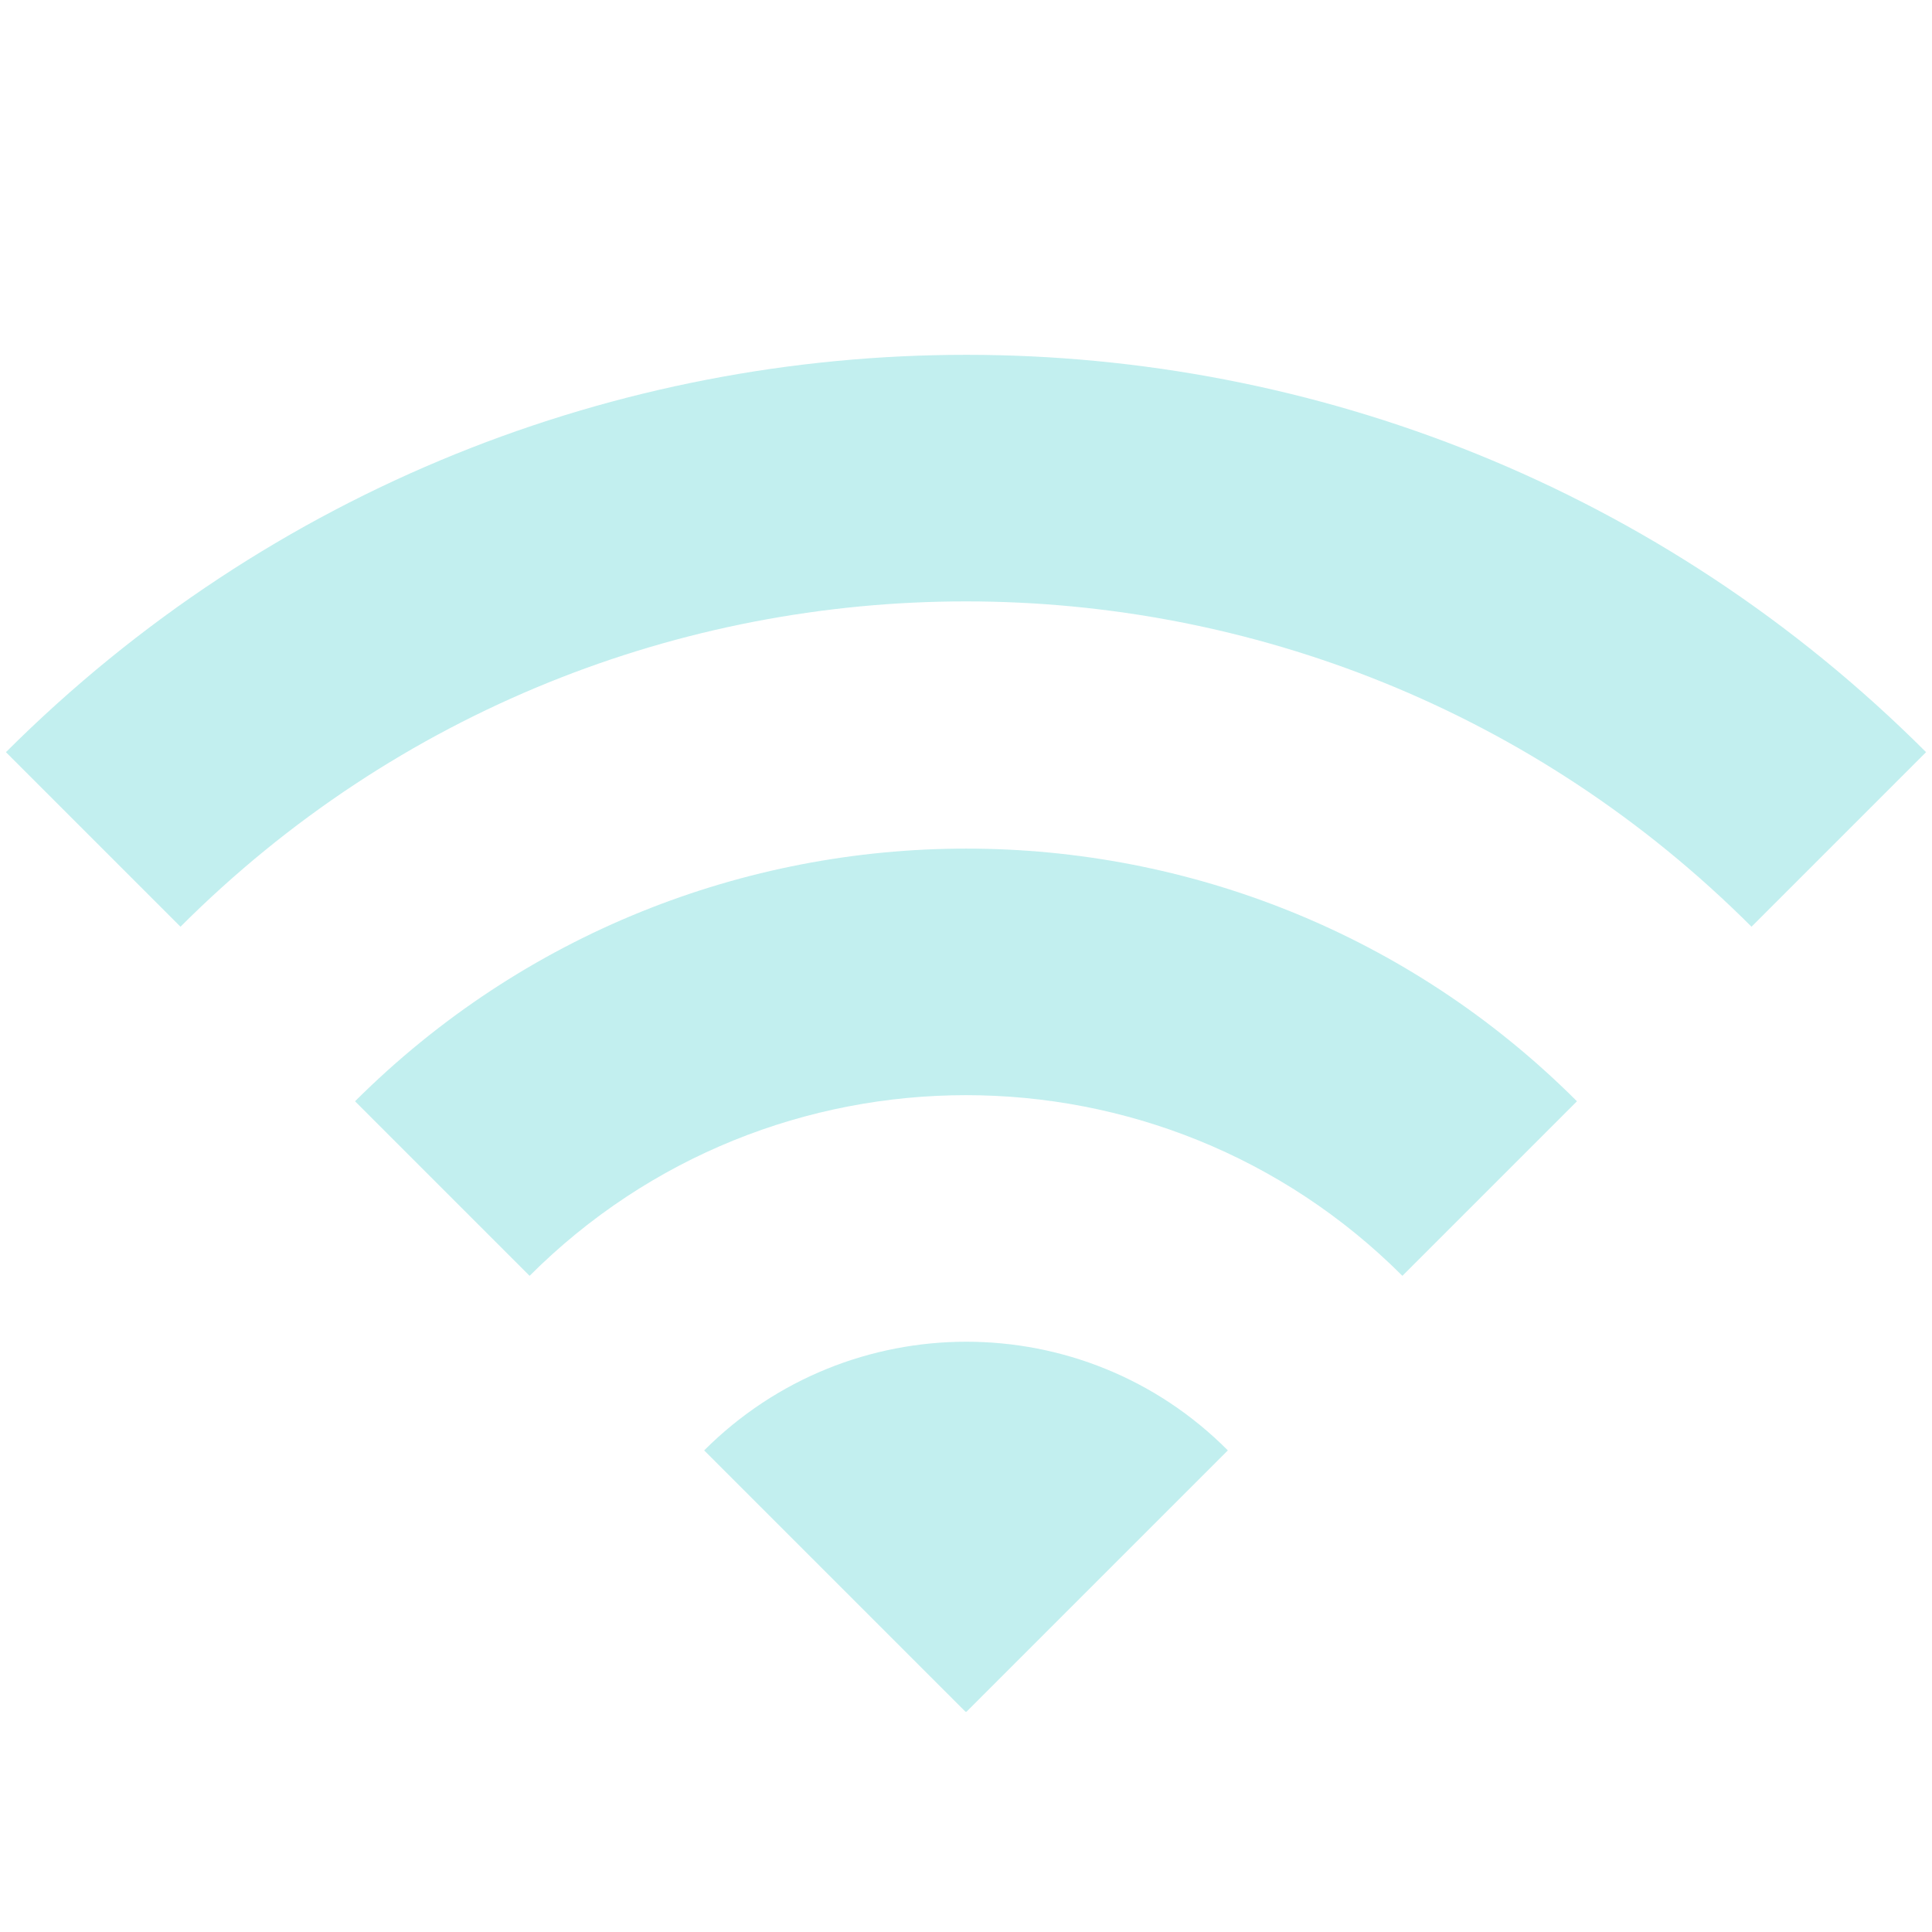 <svg xmlns="http://www.w3.org/2000/svg" xmlns:xlink="http://www.w3.org/1999/xlink" width="1080" zoomAndPan="magnify" viewBox="0 0 810 810" height="1080" preserveAspectRatio="xMidYMid meet" version="1.0"><defs><clipPath id="879b08d7d0"><path d="M 2 148 L 808 148 L 808 717.637 L 2 717.637 Z M 2 148 " clip-rule="nonzero"/></clipPath></defs><g clip-path="url(#879b08d7d0)"><path fill="#c2efef" d="M 2.488 315.348 L 75.672 388.531 C 257.535 206.672 552.465 206.672 734.328 388.531 L 807.512 315.348 C 585.398 93.234 224.969 93.234 2.488 315.348 Z M 295.223 608.086 L 405 717.859 L 514.777 608.086 C 454.398 547.34 355.965 547.34 295.223 608.086 Z M 148.855 461.715 L 222.039 534.898 C 323.035 433.906 486.965 433.906 587.961 534.898 L 661.145 461.715 C 519.898 320.473 290.469 320.473 148.855 461.715 Z M 148.855 461.715 " fill-opacity="1" fill-rule="nonzero"/></g></svg>